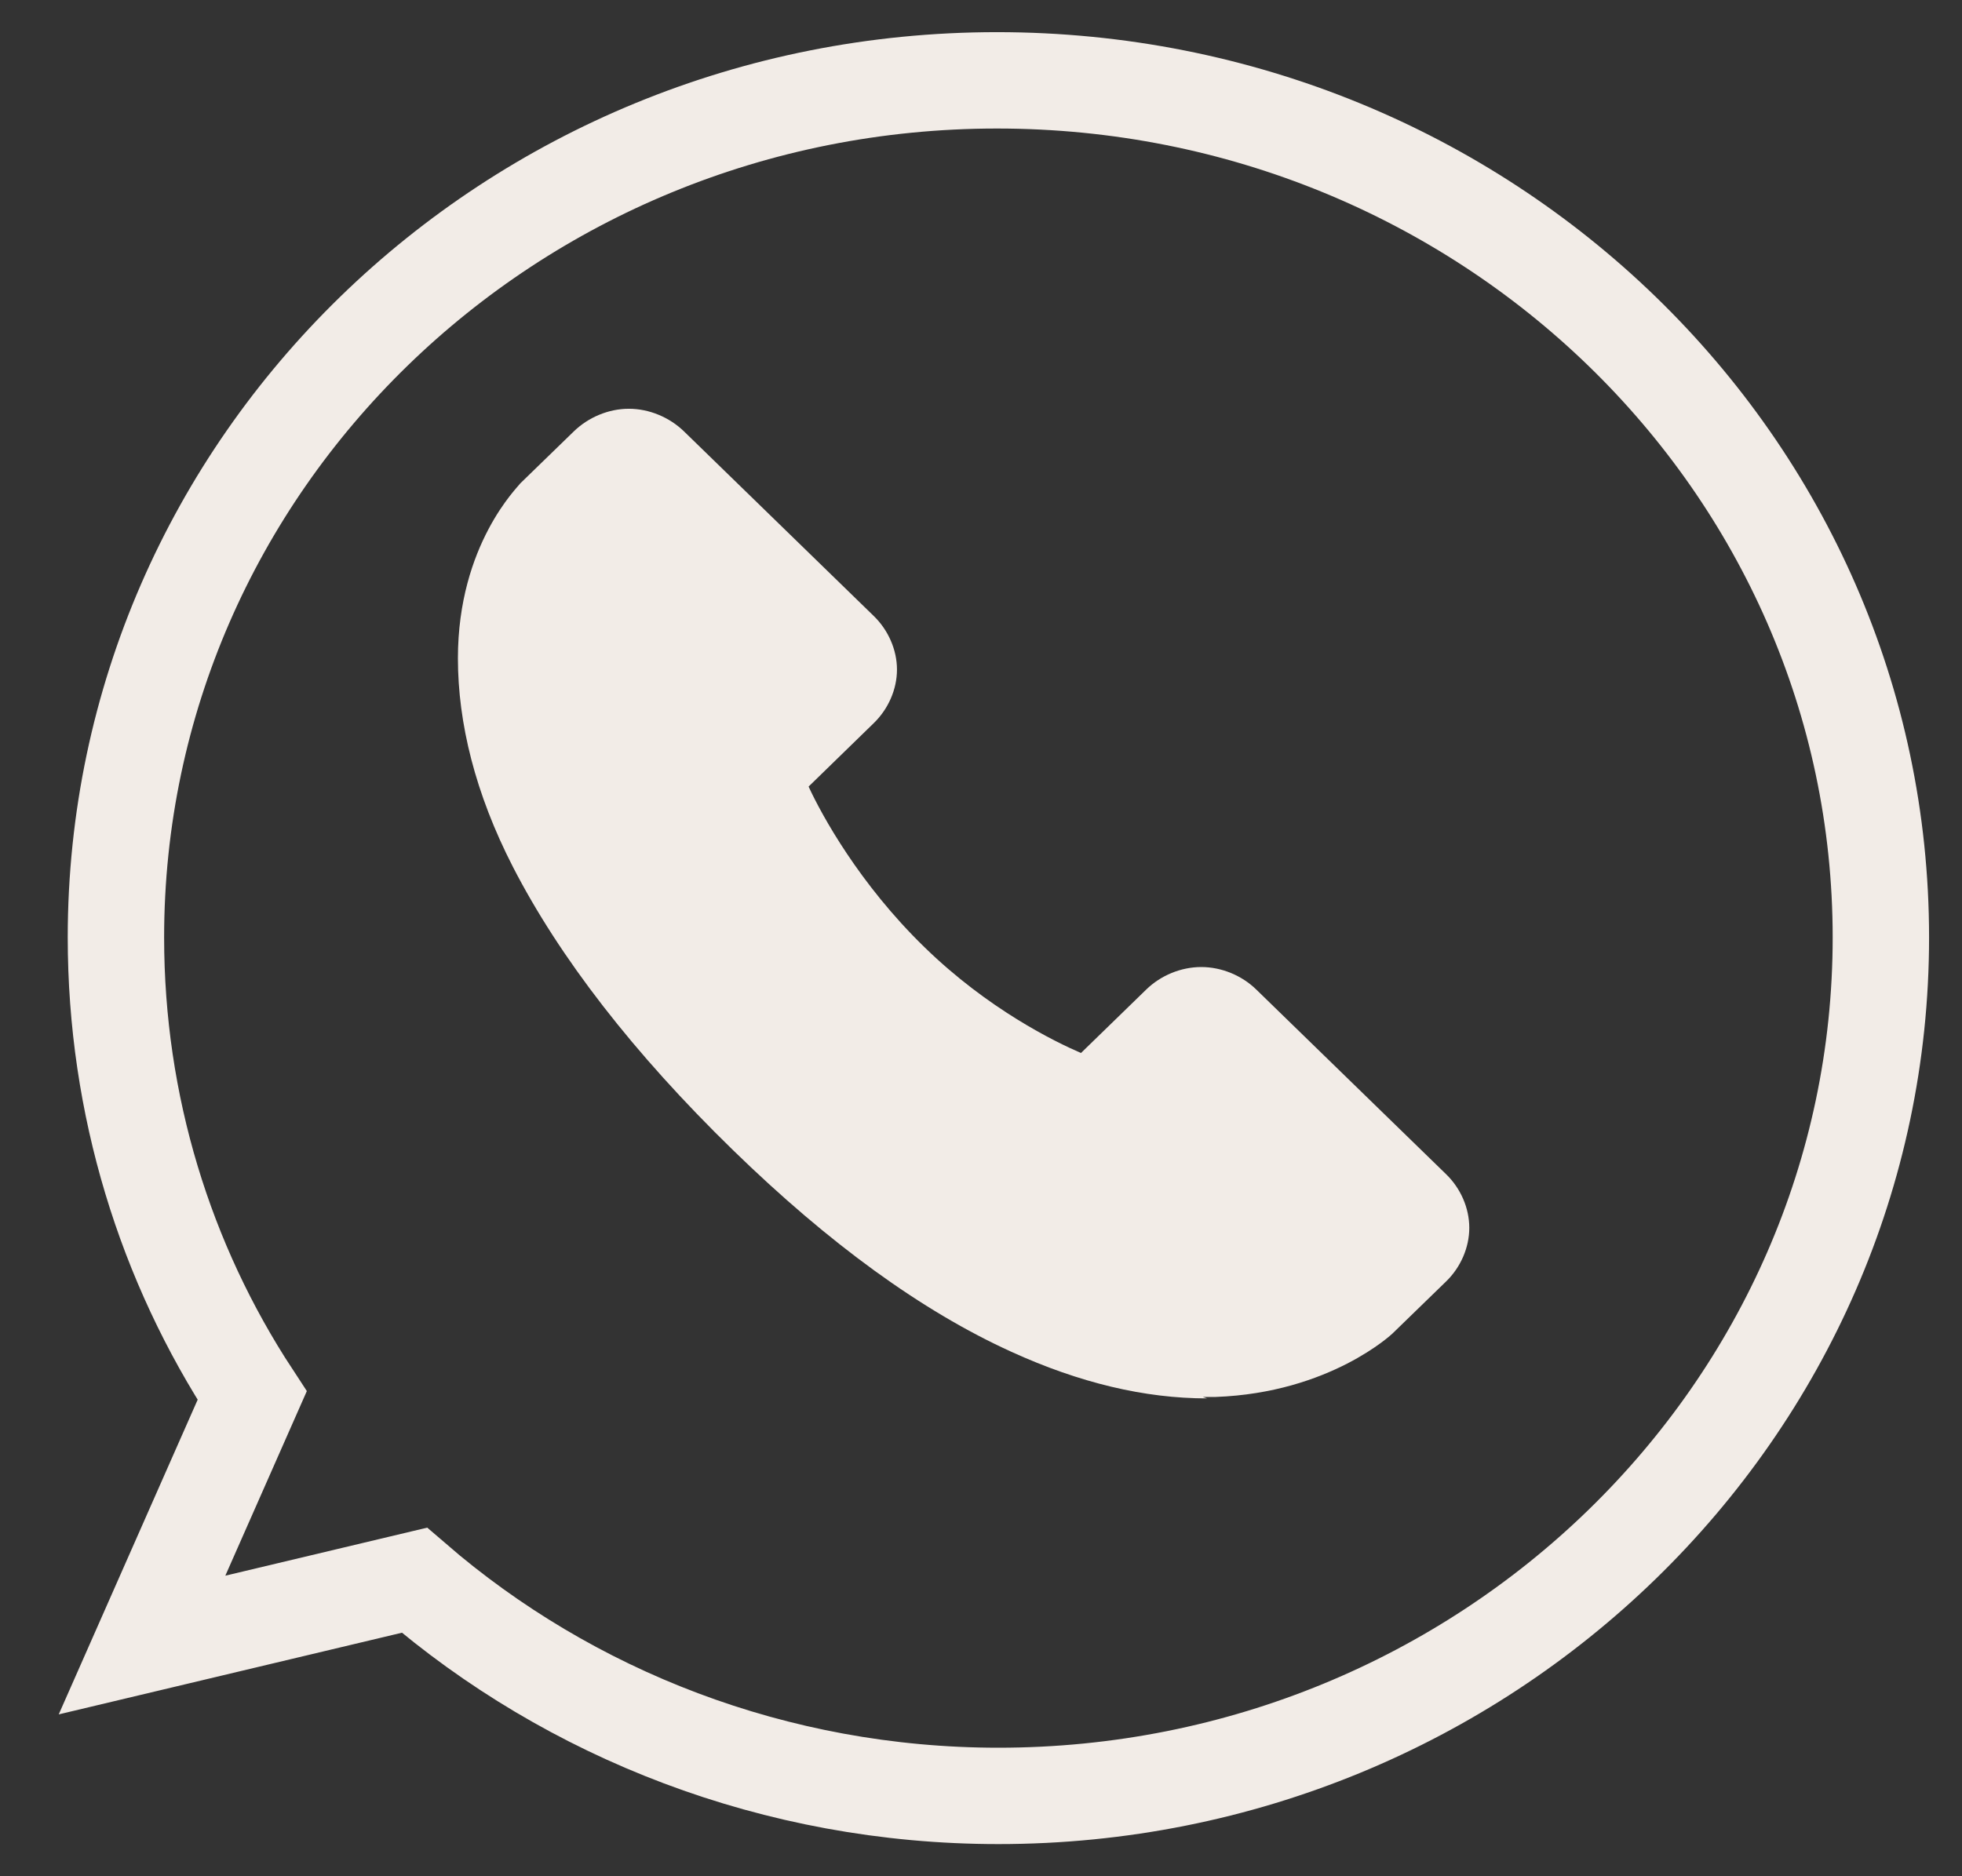 <svg xmlns="http://www.w3.org/2000/svg" width="23" height="22" viewBox="0 0 23 22" fill="none"><rect x="0" y="0" width="23" height="22" fill="#333333" stroke="none"/><g clip-path="url(#clip0_206_402)"><path d="M14.15 16.397C13.419 16.397 12.655 16.215 11.857 15.851C10.803 15.372 9.716 14.579 8.595 13.488C7.423 12.347 6.557 11.223 6.013 10.165C5.572 9.306 5.368 8.479 5.368 7.719C5.368 6.38 6.081 5.702 6.098 5.669L6.727 5.058C6.897 4.893 7.134 4.793 7.372 4.793C7.61 4.793 7.848 4.893 8.018 5.058L10.243 7.223C10.413 7.388 10.515 7.62 10.515 7.851C10.515 8.083 10.413 8.314 10.243 8.479L9.479 9.223C9.631 9.554 10.073 10.364 10.838 11.107C11.585 11.835 12.366 12.215 12.672 12.347L13.437 11.603C13.606 11.438 13.844 11.339 14.082 11.339C14.32 11.339 14.558 11.438 14.727 11.603L16.953 13.769C17.123 13.934 17.224 14.165 17.224 14.397C17.224 14.628 17.123 14.86 16.953 15.025L16.324 15.636C16.324 15.636 15.594 16.331 14.252 16.38C14.201 16.38 14.15 16.38 14.099 16.38L14.15 16.397Z" fill="#F2ECE7"></path><path d="M11.687 0.942C5.979 0.942 1.359 5.438 1.359 10.992C1.359 12.959 1.937 14.81 2.956 16.364L1.665 19.289L4.858 18.529C6.676 20.099 9.088 21.058 11.704 21.058C17.411 21.058 22.049 16.545 22.049 10.992C22.049 5.438 17.411 0.942 11.687 0.942Z" stroke="#F2ECE7" stroke-width="1.13" stroke-miterlimit="10"></path></g><defs><clipPath id="clip0_206_402"><rect width="23" height="22" fill="white"></rect></clipPath></defs></svg>